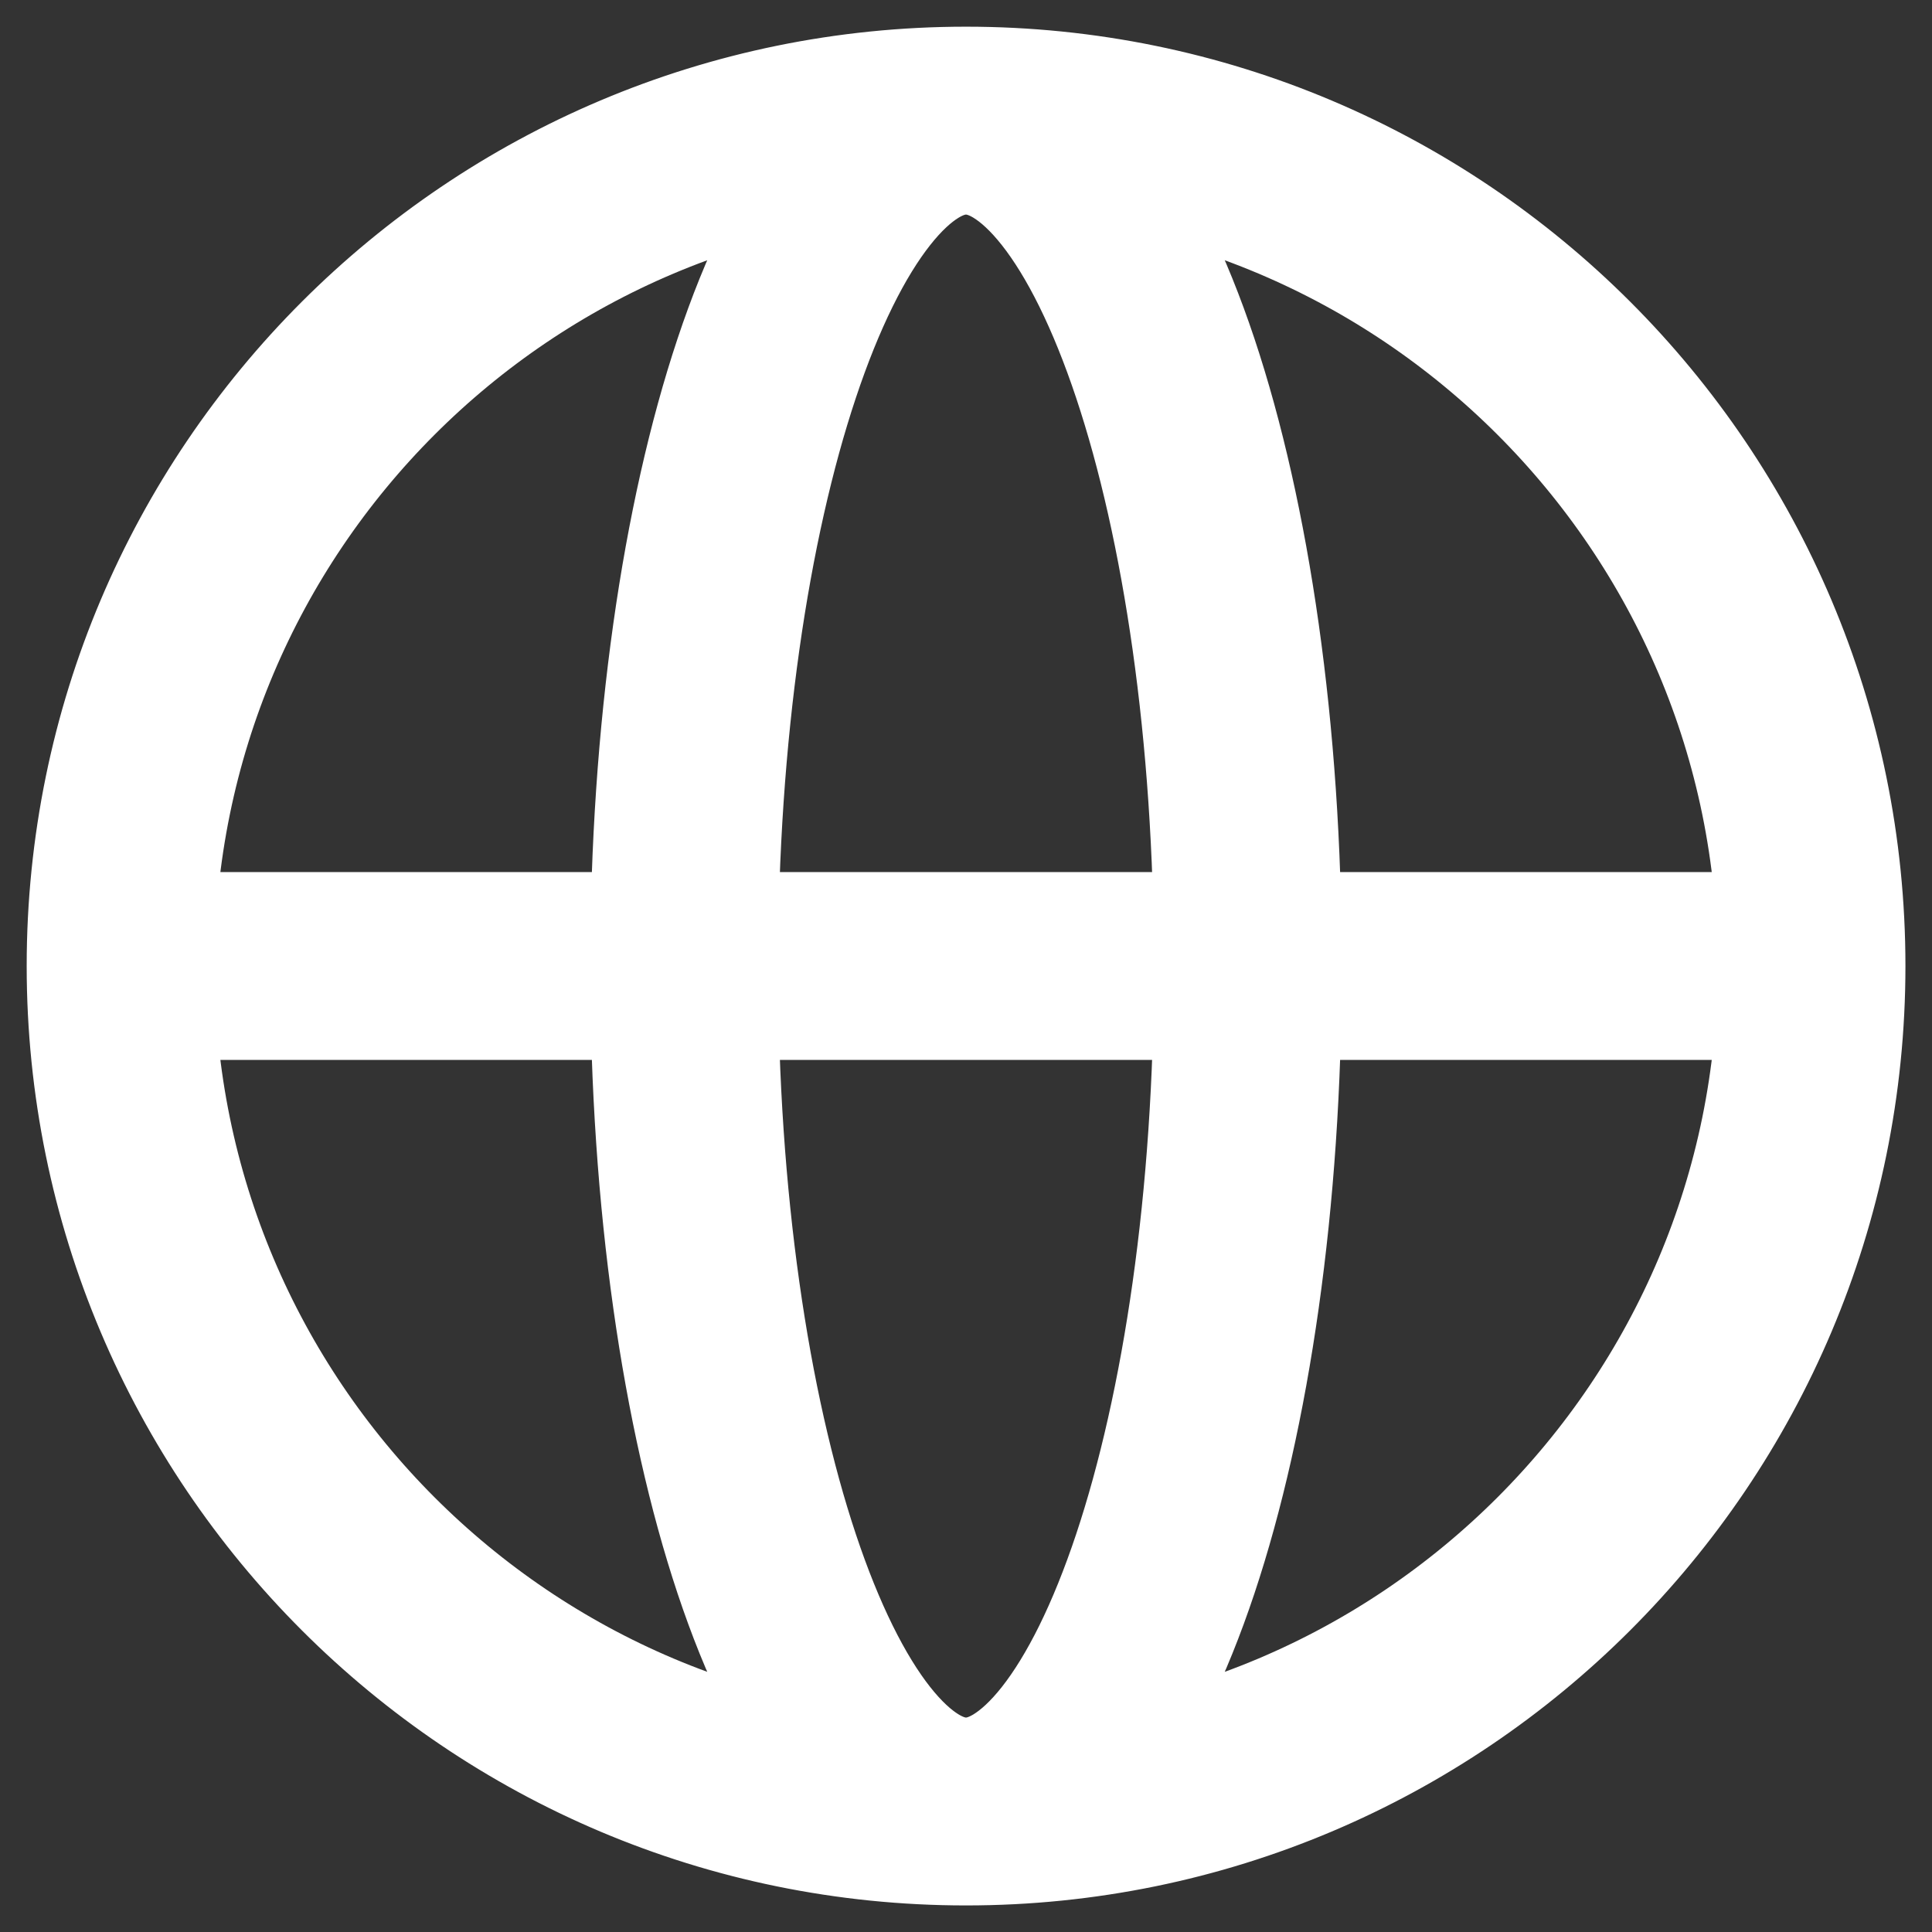  <svg
    width="16"
    height="16"
    viewBox="0 0 16 16"
    fill="none"
    xmlns="http://www.w3.org/2000/svg"
  >
    <rect x="0" y="0" width="16" height="16" fill="#333333" stroke="none"/>
    <path
      d="M15.002 8C15.002 11.867 11.867 15.002 8 15.002M15.002 8C15.002 4.133 11.867 0.999 8 0.999M15.002 8H0.999M8 15.002C4.133 15.002 0.999 11.867 0.999 8M8 15.002C9.289 15.002 10.334 11.867 10.334 8C10.334 4.133 9.289 0.999 8 0.999M8 15.002C6.711 15.002 5.666 11.867 5.666 8C5.666 4.133 6.711 0.999 8 0.999M0.999 8C0.999 4.133 4.133 0.999 8 0.999"
      stroke="white"
      stroke-width="1.556"
      stroke-linecap="round"
      stroke-linejoin="round"
    />
  </svg>